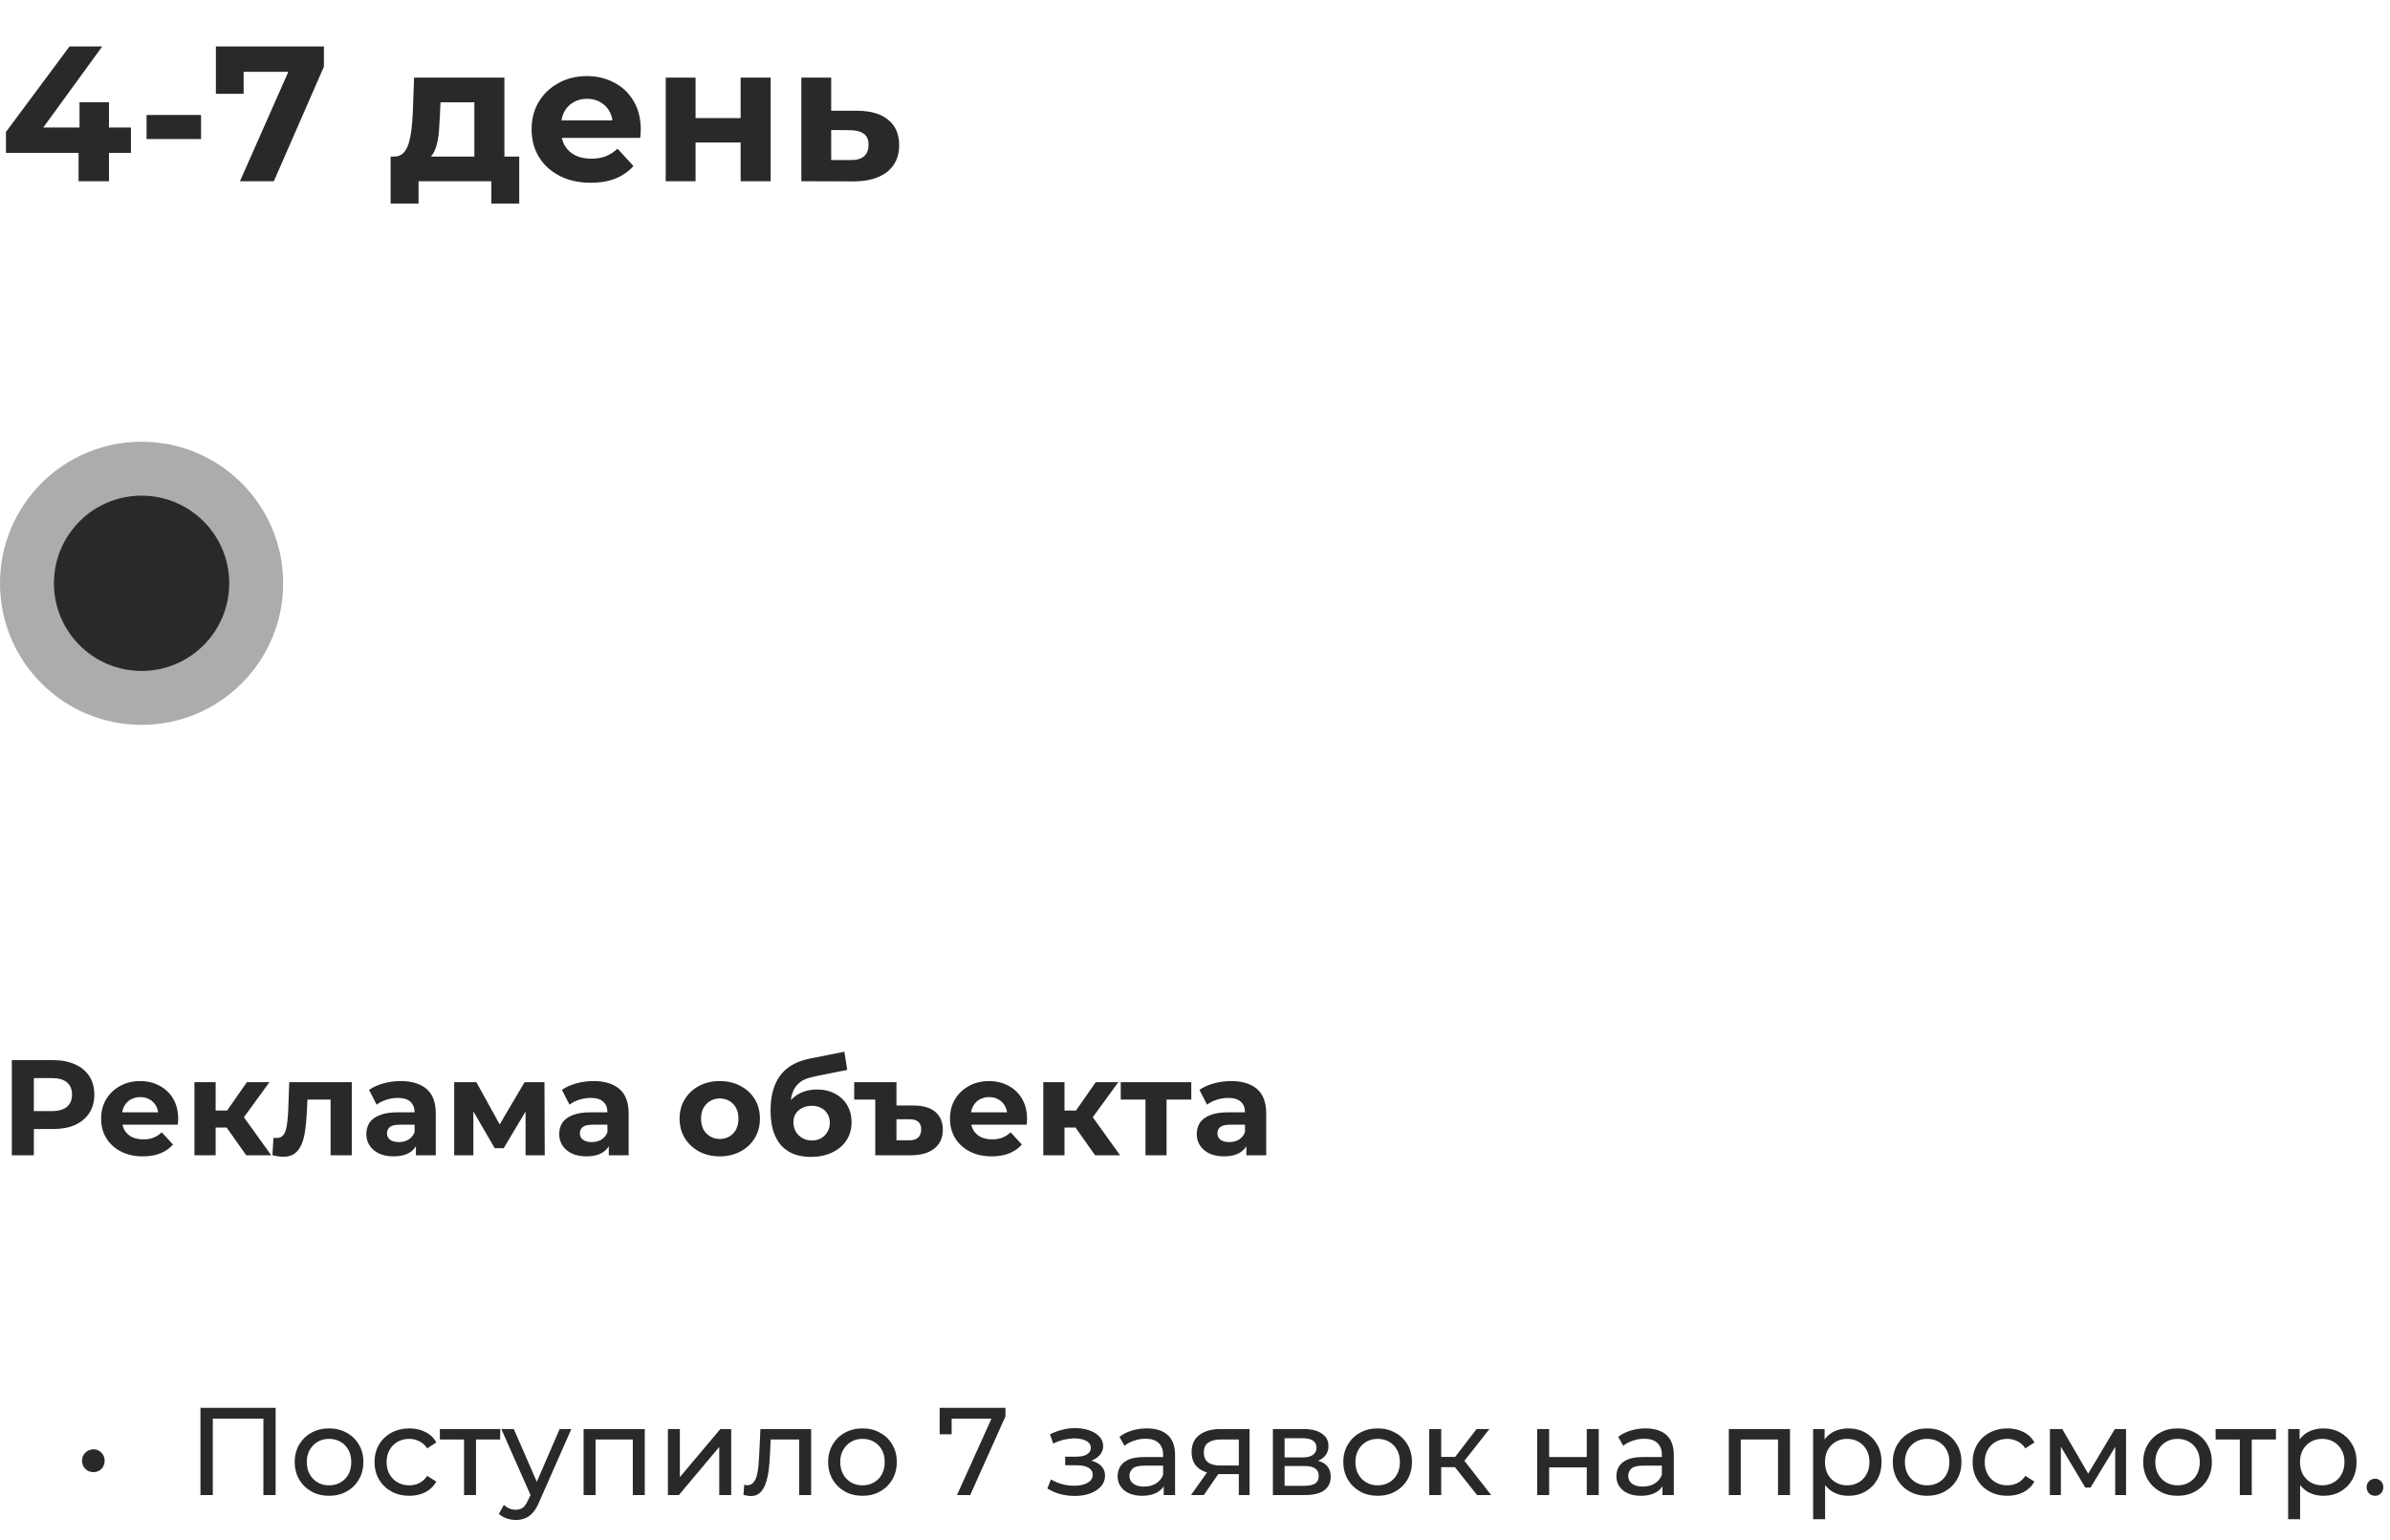 <?xml version="1.0" encoding="UTF-8"?> <svg xmlns="http://www.w3.org/2000/svg" width="211" height="136" viewBox="0 0 211 136" fill="none"> <path d="M0.527 13.501V11.648L6.137 4.1H9.027L3.536 11.648L2.193 11.257H11.56V13.501H0.527ZM6.936 16V13.501L7.021 11.257V9.03H9.622V16H6.936ZM12.941 12.277V10.152H17.752V12.277H12.941ZM21.185 16L25.979 5.154L26.693 6.344H20.284L21.508 5.052V8.282H19.06V4.1H28.597V5.885L24.177 16H21.185ZM41.88 14.81V9.03H38.888L38.837 10.203C38.814 10.69 38.786 11.155 38.752 11.597C38.718 12.039 38.65 12.441 38.548 12.804C38.457 13.155 38.321 13.456 38.14 13.705C37.958 13.943 37.715 14.107 37.409 14.198L34.791 13.824C35.119 13.824 35.386 13.728 35.59 13.535C35.794 13.331 35.952 13.053 36.066 12.702C36.179 12.339 36.264 11.931 36.321 11.478C36.377 11.013 36.417 10.526 36.44 10.016L36.559 6.854H44.532V14.81H41.88ZM34.485 17.972V13.824H45.841V17.972H43.376V16H36.95V17.972H34.485ZM52.151 16.136C51.108 16.136 50.19 15.932 49.397 15.524C48.615 15.116 48.008 14.561 47.578 13.858C47.147 13.144 46.932 12.334 46.932 11.427C46.932 10.509 47.141 9.699 47.561 8.996C47.991 8.282 48.575 7.727 49.312 7.33C50.048 6.922 50.881 6.718 51.811 6.718C52.706 6.718 53.511 6.911 54.225 7.296C54.95 7.67 55.522 8.214 55.942 8.928C56.361 9.631 56.571 10.475 56.571 11.461C56.571 11.563 56.565 11.682 56.554 11.818C56.542 11.943 56.531 12.062 56.52 12.175H49.091V10.628H55.126L54.106 11.087C54.106 10.611 54.009 10.197 53.817 9.846C53.624 9.495 53.358 9.223 53.018 9.03C52.678 8.826 52.281 8.724 51.828 8.724C51.374 8.724 50.972 8.826 50.621 9.03C50.281 9.223 50.014 9.5 49.822 9.863C49.629 10.214 49.533 10.634 49.533 11.121V11.529C49.533 12.028 49.64 12.47 49.856 12.855C50.082 13.229 50.394 13.518 50.791 13.722C51.199 13.915 51.675 14.011 52.219 14.011C52.706 14.011 53.131 13.937 53.494 13.79C53.868 13.643 54.208 13.422 54.514 13.127L55.925 14.657C55.505 15.133 54.978 15.501 54.344 15.762C53.709 16.011 52.978 16.136 52.151 16.136ZM58.773 16V6.854H61.408V10.424H65.386V6.854H68.038V16H65.386V12.583H61.408V16H58.773ZM75.694 9.778C76.896 9.789 77.808 10.061 78.431 10.594C79.066 11.115 79.383 11.858 79.383 12.821C79.383 13.83 79.026 14.617 78.312 15.184C77.598 15.739 76.607 16.017 75.337 16.017L70.747 16V6.854H73.382V9.778H75.694ZM75.099 14.13C75.609 14.141 76 14.034 76.272 13.807C76.544 13.58 76.68 13.24 76.68 12.787C76.68 12.334 76.544 12.011 76.272 11.818C76 11.614 75.609 11.506 75.099 11.495L73.382 11.478V14.13H75.099Z" fill="#292929"></path> <path d="M8.248 129.976C8.072 129.976 7.907 129.936 7.753 129.855C7.599 129.767 7.474 129.646 7.379 129.492C7.291 129.338 7.247 129.162 7.247 128.964C7.247 128.773 7.291 128.605 7.379 128.458C7.474 128.304 7.599 128.183 7.753 128.095C7.907 128.007 8.072 127.963 8.248 127.963C8.431 127.963 8.596 128.007 8.743 128.095C8.897 128.183 9.018 128.304 9.106 128.458C9.194 128.605 9.238 128.773 9.238 128.964C9.238 129.162 9.194 129.338 9.106 129.492C9.018 129.646 8.897 129.767 8.743 129.855C8.596 129.936 8.431 129.976 8.248 129.976ZM17.699 132V124.3H24.332V132H23.254V124.971L23.518 125.257H18.513L18.788 124.971V132H17.699ZM29.054 132.066C28.468 132.066 27.947 131.938 27.492 131.681C27.038 131.424 26.678 131.072 26.414 130.625C26.15 130.17 26.018 129.657 26.018 129.085C26.018 128.506 26.15 127.992 26.414 127.545C26.678 127.098 27.038 126.749 27.492 126.5C27.947 126.243 28.468 126.115 29.054 126.115C29.634 126.115 30.151 126.243 30.605 126.5C31.067 126.749 31.427 127.098 31.683 127.545C31.947 127.985 32.079 128.498 32.079 129.085C32.079 129.664 31.947 130.178 31.683 130.625C31.427 131.072 31.067 131.424 30.605 131.681C30.151 131.938 29.634 132.066 29.054 132.066ZM29.054 131.142C29.428 131.142 29.762 131.058 30.055 130.889C30.356 130.72 30.59 130.482 30.759 130.174C30.928 129.859 31.012 129.496 31.012 129.085C31.012 128.667 30.928 128.308 30.759 128.007C30.59 127.699 30.356 127.461 30.055 127.292C29.762 127.123 29.428 127.039 29.054 127.039C28.68 127.039 28.346 127.123 28.053 127.292C27.76 127.461 27.525 127.699 27.349 128.007C27.173 128.308 27.085 128.667 27.085 129.085C27.085 129.496 27.173 129.859 27.349 130.174C27.525 130.482 27.76 130.72 28.053 130.889C28.346 131.058 28.68 131.142 29.054 131.142ZM36.145 132.066C35.551 132.066 35.019 131.938 34.55 131.681C34.088 131.424 33.725 131.072 33.461 130.625C33.197 130.178 33.065 129.664 33.065 129.085C33.065 128.506 33.197 127.992 33.461 127.545C33.725 127.098 34.088 126.749 34.55 126.5C35.019 126.243 35.551 126.115 36.145 126.115C36.673 126.115 37.142 126.221 37.553 126.434C37.971 126.639 38.294 126.947 38.521 127.358L37.718 127.875C37.527 127.589 37.293 127.38 37.014 127.248C36.743 127.109 36.449 127.039 36.134 127.039C35.753 127.039 35.412 127.123 35.111 127.292C34.81 127.461 34.572 127.699 34.396 128.007C34.22 128.308 34.132 128.667 34.132 129.085C34.132 129.503 34.22 129.866 34.396 130.174C34.572 130.482 34.81 130.72 35.111 130.889C35.412 131.058 35.753 131.142 36.134 131.142C36.449 131.142 36.743 131.076 37.014 130.944C37.293 130.805 37.527 130.592 37.718 130.306L38.521 130.812C38.294 131.215 37.971 131.527 37.553 131.747C37.142 131.96 36.673 132.066 36.145 132.066ZM40.968 132V126.819L41.232 127.094H38.834V126.17H44.158V127.094H41.771L42.024 126.819V132H40.968ZM45.535 134.2C45.256 134.2 44.985 134.152 44.721 134.057C44.457 133.969 44.23 133.837 44.039 133.661L44.49 132.869C44.636 133.008 44.798 133.115 44.974 133.188C45.15 133.261 45.337 133.298 45.535 133.298C45.791 133.298 46.004 133.232 46.173 133.1C46.342 132.968 46.499 132.733 46.646 132.396L47.009 131.593L47.119 131.461L49.407 126.17H50.441L47.614 132.583C47.445 132.994 47.255 133.316 47.042 133.551C46.837 133.786 46.609 133.951 46.36 134.046C46.111 134.149 45.836 134.2 45.535 134.2ZM46.921 132.187L44.259 126.17H45.359L47.625 131.362L46.921 132.187ZM51.522 132V126.17H56.923V132H55.867V126.83L56.12 127.094H52.325L52.578 126.83V132H51.522ZM58.966 132V126.17H60.022V130.416L63.597 126.17H64.554V132H63.498V127.754L59.934 132H58.966ZM65.636 131.989L65.702 131.098C65.753 131.105 65.801 131.113 65.845 131.12C65.889 131.127 65.929 131.131 65.966 131.131C66.201 131.131 66.384 131.05 66.516 130.889C66.655 130.728 66.758 130.515 66.824 130.251C66.89 129.98 66.938 129.675 66.967 129.338C66.996 129.001 67.018 128.663 67.033 128.326L67.132 126.17H71.609V132H70.553V126.786L70.806 127.094H67.814L68.056 126.775L67.979 128.392C67.957 128.905 67.917 129.386 67.858 129.833C67.799 130.28 67.708 130.673 67.583 131.01C67.466 131.347 67.301 131.611 67.088 131.802C66.883 131.993 66.615 132.088 66.285 132.088C66.19 132.088 66.087 132.077 65.977 132.055C65.874 132.04 65.761 132.018 65.636 131.989ZM76.148 132.066C75.561 132.066 75.041 131.938 74.586 131.681C74.131 131.424 73.772 131.072 73.508 130.625C73.244 130.17 73.112 129.657 73.112 129.085C73.112 128.506 73.244 127.992 73.508 127.545C73.772 127.098 74.131 126.749 74.586 126.5C75.041 126.243 75.561 126.115 76.148 126.115C76.727 126.115 77.244 126.243 77.699 126.5C78.161 126.749 78.52 127.098 78.777 127.545C79.041 127.985 79.173 128.498 79.173 129.085C79.173 129.664 79.041 130.178 78.777 130.625C78.52 131.072 78.161 131.424 77.699 131.681C77.244 131.938 76.727 132.066 76.148 132.066ZM76.148 131.142C76.522 131.142 76.856 131.058 77.149 130.889C77.45 130.72 77.684 130.482 77.853 130.174C78.022 129.859 78.106 129.496 78.106 129.085C78.106 128.667 78.022 128.308 77.853 128.007C77.684 127.699 77.45 127.461 77.149 127.292C76.856 127.123 76.522 127.039 76.148 127.039C75.774 127.039 75.44 127.123 75.147 127.292C74.854 127.461 74.619 127.699 74.443 128.007C74.267 128.308 74.179 128.667 74.179 129.085C74.179 129.496 74.267 129.859 74.443 130.174C74.619 130.482 74.854 130.72 75.147 130.889C75.44 131.058 75.774 131.142 76.148 131.142ZM84.488 132L87.755 124.762L88.041 125.257H83.465L84.015 124.718V126.632H82.959V124.3H88.767V125.048L85.654 132H84.488ZM94.885 132.077C95.399 132.077 95.853 132.004 96.249 131.857C96.653 131.703 96.972 131.494 97.206 131.23C97.441 130.959 97.558 130.647 97.558 130.295C97.558 129.855 97.371 129.507 96.997 129.25C96.623 128.993 96.11 128.865 95.457 128.865L95.413 129.118C95.795 129.118 96.132 129.056 96.425 128.931C96.719 128.806 96.953 128.638 97.129 128.425C97.305 128.205 97.393 127.956 97.393 127.677C97.393 127.347 97.276 127.061 97.041 126.819C96.814 126.577 96.502 126.394 96.106 126.269C95.71 126.137 95.259 126.078 94.753 126.093C94.416 126.1 94.075 126.152 93.73 126.247C93.393 126.335 93.048 126.463 92.696 126.632L92.982 127.457C93.298 127.303 93.606 127.189 93.906 127.116C94.214 127.043 94.515 127.002 94.808 126.995C95.109 126.995 95.369 127.028 95.589 127.094C95.817 127.16 95.993 127.255 96.117 127.38C96.242 127.505 96.304 127.655 96.304 127.831C96.304 127.992 96.249 128.135 96.139 128.26C96.037 128.377 95.89 128.465 95.699 128.524C95.509 128.583 95.285 128.612 95.028 128.612H94.038V129.371H95.094C95.527 129.371 95.864 129.444 96.106 129.591C96.348 129.738 96.469 129.947 96.469 130.218C96.469 130.409 96.403 130.577 96.271 130.724C96.139 130.863 95.949 130.973 95.699 131.054C95.457 131.135 95.168 131.175 94.83 131.175C94.464 131.175 94.101 131.127 93.741 131.032C93.382 130.929 93.063 130.79 92.784 130.614L92.465 131.417C92.795 131.63 93.169 131.795 93.587 131.912C94.013 132.022 94.445 132.077 94.885 132.077ZM102.739 132V130.768L102.684 130.537V128.436C102.684 127.989 102.552 127.644 102.288 127.402C102.031 127.153 101.642 127.028 101.122 127.028C100.777 127.028 100.44 127.087 100.11 127.204C99.78 127.314 99.501 127.464 99.274 127.655L98.834 126.863C99.134 126.621 99.494 126.438 99.912 126.313C100.337 126.181 100.781 126.115 101.243 126.115C102.042 126.115 102.658 126.309 103.091 126.698C103.523 127.087 103.74 127.681 103.74 128.48V132H102.739ZM100.825 132.066C100.392 132.066 100.011 131.993 99.681 131.846C99.358 131.699 99.109 131.498 98.933 131.241C98.757 130.977 98.669 130.68 98.669 130.35C98.669 130.035 98.742 129.749 98.889 129.492C99.043 129.235 99.288 129.03 99.626 128.876C99.97 128.722 100.432 128.645 101.012 128.645H102.86V129.404H101.056C100.528 129.404 100.172 129.492 99.989 129.668C99.805 129.844 99.714 130.057 99.714 130.306C99.714 130.592 99.827 130.823 100.055 130.999C100.282 131.168 100.597 131.252 101.001 131.252C101.397 131.252 101.741 131.164 102.035 130.988C102.335 130.812 102.552 130.555 102.684 130.218L102.893 130.944C102.753 131.289 102.508 131.564 102.156 131.769C101.804 131.967 101.36 132.066 100.825 132.066ZM109.37 132V129.954L109.535 130.152H107.676C106.899 130.152 106.29 129.987 105.85 129.657C105.417 129.327 105.201 128.847 105.201 128.216C105.201 127.541 105.432 127.032 105.894 126.687C106.363 126.342 106.987 126.17 107.764 126.17H110.316V132H109.37ZM105.146 132L106.73 129.767H107.819L106.279 132H105.146ZM109.37 129.624V126.797L109.535 127.094H107.797C107.313 127.094 106.939 127.186 106.675 127.369C106.411 127.545 106.279 127.838 106.279 128.249C106.279 129.012 106.77 129.393 107.753 129.393H109.535L109.37 129.624ZM112.377 132V126.17H115.083C115.765 126.17 116.3 126.302 116.689 126.566C117.085 126.823 117.283 127.189 117.283 127.666C117.283 128.143 117.096 128.513 116.722 128.777C116.355 129.034 115.867 129.162 115.259 129.162L115.424 128.876C116.12 128.876 116.637 129.004 116.975 129.261C117.312 129.518 117.481 129.895 117.481 130.394C117.481 130.9 117.29 131.296 116.909 131.582C116.535 131.861 115.959 132 115.182 132H112.377ZM113.411 131.186H115.105C115.545 131.186 115.875 131.12 116.095 130.988C116.315 130.849 116.425 130.629 116.425 130.328C116.425 130.02 116.322 129.796 116.117 129.657C115.919 129.51 115.603 129.437 115.171 129.437H113.411V131.186ZM113.411 128.678H114.995C115.398 128.678 115.702 128.605 115.908 128.458C116.12 128.304 116.227 128.091 116.227 127.82C116.227 127.541 116.12 127.332 115.908 127.193C115.702 127.054 115.398 126.984 114.995 126.984H113.411V128.678ZM121.63 132.066C121.044 132.066 120.523 131.938 120.068 131.681C119.614 131.424 119.254 131.072 118.99 130.625C118.726 130.17 118.594 129.657 118.594 129.085C118.594 128.506 118.726 127.992 118.99 127.545C119.254 127.098 119.614 126.749 120.068 126.5C120.523 126.243 121.044 126.115 121.63 126.115C122.21 126.115 122.727 126.243 123.181 126.5C123.643 126.749 124.003 127.098 124.259 127.545C124.523 127.985 124.655 128.498 124.655 129.085C124.655 129.664 124.523 130.178 124.259 130.625C124.003 131.072 123.643 131.424 123.181 131.681C122.727 131.938 122.21 132.066 121.63 132.066ZM121.63 131.142C122.004 131.142 122.338 131.058 122.631 130.889C122.932 130.72 123.167 130.482 123.335 130.174C123.504 129.859 123.588 129.496 123.588 129.085C123.588 128.667 123.504 128.308 123.335 128.007C123.167 127.699 122.932 127.461 122.631 127.292C122.338 127.123 122.004 127.039 121.63 127.039C121.256 127.039 120.923 127.123 120.629 127.292C120.336 127.461 120.101 127.699 119.925 128.007C119.749 128.308 119.661 128.667 119.661 129.085C119.661 129.496 119.749 129.859 119.925 130.174C120.101 130.482 120.336 130.72 120.629 130.889C120.923 131.058 121.256 131.142 121.63 131.142ZM130.404 132L128.149 129.162L129.018 128.634L131.647 132H130.404ZM126.18 132V126.17H127.236V132H126.18ZM126.917 129.536V128.634H128.842V129.536H126.917ZM129.106 129.206L128.127 129.074L130.36 126.17H131.493L129.106 129.206ZM135.709 132V126.17H136.765V128.645H140.087V126.17H141.143V132H140.087V129.558H136.765V132H135.709ZM146.771 132V130.768L146.716 130.537V128.436C146.716 127.989 146.584 127.644 146.32 127.402C146.063 127.153 145.675 127.028 145.154 127.028C144.809 127.028 144.472 127.087 144.142 127.204C143.812 127.314 143.533 127.464 143.306 127.655L142.866 126.863C143.167 126.621 143.526 126.438 143.944 126.313C144.369 126.181 144.813 126.115 145.275 126.115C146.074 126.115 146.69 126.309 147.123 126.698C147.556 127.087 147.772 127.681 147.772 128.48V132H146.771ZM144.857 132.066C144.424 132.066 144.043 131.993 143.713 131.846C143.39 131.699 143.141 131.498 142.965 131.241C142.789 130.977 142.701 130.68 142.701 130.35C142.701 130.035 142.774 129.749 142.921 129.492C143.075 129.235 143.321 129.03 143.658 128.876C144.003 128.722 144.465 128.645 145.044 128.645H146.892V129.404H145.088C144.56 129.404 144.204 129.492 144.021 129.668C143.838 129.844 143.746 130.057 143.746 130.306C143.746 130.592 143.86 130.823 144.087 130.999C144.314 131.168 144.63 131.252 145.033 131.252C145.429 131.252 145.774 131.164 146.067 130.988C146.368 130.812 146.584 130.555 146.716 130.218L146.925 130.944C146.786 131.289 146.54 131.564 146.188 131.769C145.836 131.967 145.392 132.066 144.857 132.066ZM152.627 132V126.17H158.028V132H156.972V126.83L157.225 127.094H153.43L153.683 126.83V132H152.627ZM163.163 132.066C162.679 132.066 162.235 131.956 161.832 131.736C161.436 131.509 161.117 131.175 160.875 130.735C160.64 130.295 160.523 129.745 160.523 129.085C160.523 128.425 160.636 127.875 160.864 127.435C161.098 126.995 161.414 126.665 161.81 126.445C162.213 126.225 162.664 126.115 163.163 126.115C163.735 126.115 164.241 126.24 164.681 126.489C165.121 126.738 165.469 127.087 165.726 127.534C165.982 127.974 166.111 128.491 166.111 129.085C166.111 129.679 165.982 130.2 165.726 130.647C165.469 131.094 165.121 131.443 164.681 131.692C164.241 131.941 163.735 132.066 163.163 132.066ZM160.072 134.134V126.17H161.084V127.743L161.018 129.096L161.128 130.449V134.134H160.072ZM163.075 131.142C163.449 131.142 163.782 131.058 164.076 130.889C164.376 130.72 164.611 130.482 164.78 130.174C164.956 129.859 165.044 129.496 165.044 129.085C165.044 128.667 164.956 128.308 164.78 128.007C164.611 127.699 164.376 127.461 164.076 127.292C163.782 127.123 163.449 127.039 163.075 127.039C162.708 127.039 162.374 127.123 162.074 127.292C161.78 127.461 161.546 127.699 161.37 128.007C161.201 128.308 161.117 128.667 161.117 129.085C161.117 129.496 161.201 129.859 161.37 130.174C161.546 130.482 161.78 130.72 162.074 130.889C162.374 131.058 162.708 131.142 163.075 131.142ZM170.142 132.066C169.555 132.066 169.035 131.938 168.58 131.681C168.125 131.424 167.766 131.072 167.502 130.625C167.238 130.17 167.106 129.657 167.106 129.085C167.106 128.506 167.238 127.992 167.502 127.545C167.766 127.098 168.125 126.749 168.58 126.5C169.035 126.243 169.555 126.115 170.142 126.115C170.721 126.115 171.238 126.243 171.693 126.5C172.155 126.749 172.514 127.098 172.771 127.545C173.035 127.985 173.167 128.498 173.167 129.085C173.167 129.664 173.035 130.178 172.771 130.625C172.514 131.072 172.155 131.424 171.693 131.681C171.238 131.938 170.721 132.066 170.142 132.066ZM170.142 131.142C170.516 131.142 170.85 131.058 171.143 130.889C171.444 130.72 171.678 130.482 171.847 130.174C172.016 129.859 172.1 129.496 172.1 129.085C172.1 128.667 172.016 128.308 171.847 128.007C171.678 127.699 171.444 127.461 171.143 127.292C170.85 127.123 170.516 127.039 170.142 127.039C169.768 127.039 169.434 127.123 169.141 127.292C168.848 127.461 168.613 127.699 168.437 128.007C168.261 128.308 168.173 128.667 168.173 129.085C168.173 129.496 168.261 129.859 168.437 130.174C168.613 130.482 168.848 130.72 169.141 130.889C169.434 131.058 169.768 131.142 170.142 131.142ZM177.233 132.066C176.639 132.066 176.107 131.938 175.638 131.681C175.176 131.424 174.813 131.072 174.549 130.625C174.285 130.178 174.153 129.664 174.153 129.085C174.153 128.506 174.285 127.992 174.549 127.545C174.813 127.098 175.176 126.749 175.638 126.5C176.107 126.243 176.639 126.115 177.233 126.115C177.761 126.115 178.23 126.221 178.641 126.434C179.059 126.639 179.382 126.947 179.609 127.358L178.806 127.875C178.615 127.589 178.381 127.38 178.102 127.248C177.831 127.109 177.537 127.039 177.222 127.039C176.841 127.039 176.5 127.123 176.199 127.292C175.898 127.461 175.66 127.699 175.484 128.007C175.308 128.308 175.22 128.667 175.22 129.085C175.22 129.503 175.308 129.866 175.484 130.174C175.66 130.482 175.898 130.72 176.199 130.889C176.5 131.058 176.841 131.142 177.222 131.142C177.537 131.142 177.831 131.076 178.102 130.944C178.381 130.805 178.615 130.592 178.806 130.306L179.609 130.812C179.382 131.215 179.059 131.527 178.641 131.747C178.23 131.96 177.761 132.066 177.233 132.066ZM180.976 132V126.17H182.065L184.573 130.482H184.133L186.707 126.17H187.697V132H186.74V127.358L186.916 127.457L184.562 131.34H184.1L181.735 127.38L181.944 127.336V132H180.976ZM192.249 132.066C191.663 132.066 191.142 131.938 190.687 131.681C190.233 131.424 189.873 131.072 189.609 130.625C189.345 130.17 189.213 129.657 189.213 129.085C189.213 128.506 189.345 127.992 189.609 127.545C189.873 127.098 190.233 126.749 190.687 126.5C191.142 126.243 191.663 126.115 192.249 126.115C192.829 126.115 193.346 126.243 193.8 126.5C194.262 126.749 194.622 127.098 194.878 127.545C195.142 127.985 195.274 128.498 195.274 129.085C195.274 129.664 195.142 130.178 194.878 130.625C194.622 131.072 194.262 131.424 193.8 131.681C193.346 131.938 192.829 132.066 192.249 132.066ZM192.249 131.142C192.623 131.142 192.957 131.058 193.25 130.889C193.551 130.72 193.786 130.482 193.954 130.174C194.123 129.859 194.207 129.496 194.207 129.085C194.207 128.667 194.123 128.308 193.954 128.007C193.786 127.699 193.551 127.461 193.25 127.292C192.957 127.123 192.623 127.039 192.249 127.039C191.875 127.039 191.542 127.123 191.248 127.292C190.955 127.461 190.72 127.699 190.544 128.007C190.368 128.308 190.28 128.667 190.28 129.085C190.28 129.496 190.368 129.859 190.544 130.174C190.72 130.482 190.955 130.72 191.248 130.889C191.542 131.058 191.875 131.142 192.249 131.142ZM197.74 132V126.819L198.004 127.094H195.606V126.17H200.93V127.094H198.543L198.796 126.819V132H197.74ZM205.1 132.066C204.616 132.066 204.173 131.956 203.769 131.736C203.373 131.509 203.054 131.175 202.812 130.735C202.578 130.295 202.46 129.745 202.46 129.085C202.46 128.425 202.574 127.875 202.801 127.435C203.036 126.995 203.351 126.665 203.747 126.445C204.151 126.225 204.602 126.115 205.1 126.115C205.672 126.115 206.178 126.24 206.618 126.489C207.058 126.738 207.407 127.087 207.663 127.534C207.92 127.974 208.048 128.491 208.048 129.085C208.048 129.679 207.92 130.2 207.663 130.647C207.407 131.094 207.058 131.443 206.618 131.692C206.178 131.941 205.672 132.066 205.1 132.066ZM202.009 134.134V126.17H203.021V127.743L202.955 129.096L203.065 130.449V134.134H202.009ZM205.012 131.142C205.386 131.142 205.72 131.058 206.013 130.889C206.314 130.72 206.549 130.482 206.717 130.174C206.893 129.859 206.981 129.496 206.981 129.085C206.981 128.667 206.893 128.308 206.717 128.007C206.549 127.699 206.314 127.461 206.013 127.292C205.72 127.123 205.386 127.039 205.012 127.039C204.646 127.039 204.312 127.123 204.011 127.292C203.718 127.461 203.483 127.699 203.307 128.007C203.139 128.308 203.054 128.667 203.054 129.085C203.054 129.496 203.139 129.859 203.307 130.174C203.483 130.482 203.718 130.72 204.011 130.889C204.312 131.058 204.646 131.142 205.012 131.142ZM209.685 132.066C209.479 132.066 209.303 131.996 209.157 131.857C209.01 131.71 208.937 131.527 208.937 131.307C208.937 131.087 209.01 130.907 209.157 130.768C209.303 130.629 209.479 130.559 209.685 130.559C209.883 130.559 210.051 130.629 210.191 130.768C210.337 130.907 210.411 131.087 210.411 131.307C210.411 131.527 210.337 131.71 210.191 131.857C210.051 131.996 209.883 132.066 209.685 132.066Z" fill="#292929"></path> <path d="M1.044 102V93.6H4.68C5.432 93.6 6.08 93.724 6.624 93.972C7.168 94.212 7.588 94.56 7.884 95.016C8.18 95.472 8.328 96.016 8.328 96.648C8.328 97.272 8.18 97.812 7.884 98.268C7.588 98.724 7.168 99.076 6.624 99.324C6.08 99.564 5.432 99.684 4.68 99.684H2.124L2.988 98.808V102H1.044ZM2.988 99.024L2.124 98.1H4.572C5.172 98.1 5.62 97.972 5.916 97.716C6.212 97.46 6.36 97.104 6.36 96.648C6.36 96.184 6.212 95.824 5.916 95.568C5.62 95.312 5.172 95.184 4.572 95.184H2.124L2.988 94.26V99.024ZM12.611 102.096C11.875 102.096 11.227 101.952 10.667 101.664C10.115 101.376 9.687 100.984 9.383 100.488C9.079 99.984 8.927 99.412 8.927 98.772C8.927 98.124 9.075 97.552 9.371 97.056C9.675 96.552 10.087 96.16 10.607 95.88C11.127 95.592 11.715 95.448 12.371 95.448C13.003 95.448 13.571 95.584 14.075 95.856C14.587 96.12 14.991 96.504 15.287 97.008C15.583 97.504 15.731 98.1 15.731 98.796C15.731 98.868 15.727 98.952 15.719 99.048C15.711 99.136 15.703 99.22 15.695 99.3H10.451V98.208H14.711L13.991 98.532C13.991 98.196 13.923 97.904 13.787 97.656C13.651 97.408 13.463 97.216 13.223 97.08C12.983 96.936 12.703 96.864 12.383 96.864C12.063 96.864 11.779 96.936 11.531 97.08C11.291 97.216 11.103 97.412 10.967 97.668C10.831 97.916 10.763 98.212 10.763 98.556V98.844C10.763 99.196 10.839 99.508 10.991 99.78C11.151 100.044 11.371 100.248 11.651 100.392C11.939 100.528 12.275 100.596 12.659 100.596C13.003 100.596 13.303 100.544 13.559 100.44C13.823 100.336 14.063 100.18 14.279 99.972L15.275 101.052C14.979 101.388 14.607 101.648 14.159 101.832C13.711 102.008 13.195 102.096 12.611 102.096ZM21.738 102L19.578 98.94L21.102 98.04L23.946 102H21.738ZM17.166 102V95.544H19.038V102H17.166ZM18.486 99.552V98.052H20.742V99.552H18.486ZM21.282 98.988L19.53 98.796L21.798 95.544H23.79L21.282 98.988ZM24.049 101.988L24.145 100.452C24.193 100.46 24.241 100.468 24.289 100.476C24.337 100.476 24.381 100.476 24.421 100.476C24.645 100.476 24.821 100.412 24.949 100.284C25.077 100.156 25.173 99.984 25.237 99.768C25.301 99.544 25.345 99.292 25.369 99.012C25.401 98.732 25.425 98.44 25.441 98.136L25.537 95.544H31.057V102H29.185V96.624L29.605 97.08H26.773L27.169 96.6L27.085 98.22C27.061 98.796 27.013 99.324 26.941 99.804C26.877 100.284 26.769 100.7 26.617 101.052C26.465 101.396 26.261 101.664 26.005 101.856C25.749 102.04 25.421 102.132 25.021 102.132C24.877 102.132 24.725 102.12 24.565 102.096C24.405 102.072 24.233 102.036 24.049 101.988ZM36.721 102V100.74L36.601 100.464V98.208C36.601 97.808 36.477 97.496 36.229 97.272C35.989 97.048 35.617 96.936 35.113 96.936C34.769 96.936 34.429 96.992 34.093 97.104C33.765 97.208 33.485 97.352 33.253 97.536L32.581 96.228C32.933 95.98 33.357 95.788 33.853 95.652C34.349 95.516 34.853 95.448 35.365 95.448C36.349 95.448 37.113 95.68 37.657 96.144C38.201 96.608 38.473 97.332 38.473 98.316V102H36.721ZM34.753 102.096C34.249 102.096 33.817 102.012 33.457 101.844C33.097 101.668 32.821 101.432 32.629 101.136C32.437 100.84 32.341 100.508 32.341 100.14C32.341 99.756 32.433 99.42 32.617 99.132C32.809 98.844 33.109 98.62 33.517 98.46C33.925 98.292 34.457 98.208 35.113 98.208H36.829V99.3H35.317C34.877 99.3 34.573 99.372 34.405 99.516C34.245 99.66 34.165 99.84 34.165 100.056C34.165 100.296 34.257 100.488 34.441 100.632C34.633 100.768 34.893 100.836 35.221 100.836C35.533 100.836 35.813 100.764 36.061 100.62C36.309 100.468 36.489 100.248 36.601 99.96L36.889 100.824C36.753 101.24 36.505 101.556 36.145 101.772C35.785 101.988 35.321 102.096 34.753 102.096ZM40.099 102V95.544H42.055L44.491 99.96H43.711L46.315 95.544H48.067L48.091 102H46.399V97.464L46.687 97.656L44.467 101.376H43.675L41.443 97.524L41.791 97.44V102H40.099ZM53.748 102V100.74L53.628 100.464V98.208C53.628 97.808 53.504 97.496 53.256 97.272C53.016 97.048 52.644 96.936 52.14 96.936C51.796 96.936 51.456 96.992 51.12 97.104C50.792 97.208 50.512 97.352 50.28 97.536L49.608 96.228C49.96 95.98 50.384 95.788 50.88 95.652C51.376 95.516 51.88 95.448 52.392 95.448C53.376 95.448 54.14 95.68 54.684 96.144C55.228 96.608 55.5 97.332 55.5 98.316V102H53.748ZM51.78 102.096C51.276 102.096 50.844 102.012 50.484 101.844C50.124 101.668 49.848 101.432 49.656 101.136C49.464 100.84 49.368 100.508 49.368 100.14C49.368 99.756 49.46 99.42 49.644 99.132C49.836 98.844 50.136 98.62 50.544 98.46C50.952 98.292 51.484 98.208 52.14 98.208H53.856V99.3H52.344C51.904 99.3 51.6 99.372 51.432 99.516C51.272 99.66 51.192 99.84 51.192 100.056C51.192 100.296 51.284 100.488 51.468 100.632C51.66 100.768 51.92 100.836 52.248 100.836C52.56 100.836 52.84 100.764 53.088 100.62C53.336 100.468 53.516 100.248 53.628 99.96L53.916 100.824C53.78 101.24 53.532 101.556 53.172 101.772C52.812 101.988 52.348 102.096 51.78 102.096ZM63.549 102.096C62.861 102.096 62.249 101.952 61.713 101.664C61.185 101.376 60.765 100.984 60.453 100.488C60.149 99.984 59.997 99.412 59.997 98.772C59.997 98.124 60.149 97.552 60.453 97.056C60.765 96.552 61.185 96.16 61.713 95.88C62.249 95.592 62.861 95.448 63.549 95.448C64.229 95.448 64.837 95.592 65.373 95.88C65.909 96.16 66.329 96.548 66.633 97.044C66.937 97.54 67.089 98.116 67.089 98.772C67.089 99.412 66.937 99.984 66.633 100.488C66.329 100.984 65.909 101.376 65.373 101.664C64.837 101.952 64.229 102.096 63.549 102.096ZM63.549 100.56C63.861 100.56 64.141 100.488 64.389 100.344C64.637 100.2 64.833 99.996 64.977 99.732C65.121 99.46 65.193 99.14 65.193 98.772C65.193 98.396 65.121 98.076 64.977 97.812C64.833 97.548 64.637 97.344 64.389 97.2C64.141 97.056 63.861 96.984 63.549 96.984C63.237 96.984 62.957 97.056 62.709 97.2C62.461 97.344 62.261 97.548 62.109 97.812C61.965 98.076 61.893 98.396 61.893 98.772C61.893 99.14 61.965 99.46 62.109 99.732C62.261 99.996 62.461 100.2 62.709 100.344C62.957 100.488 63.237 100.56 63.549 100.56ZM71.581 102.144C71.053 102.144 70.573 102.068 70.141 101.916C69.709 101.756 69.333 101.512 69.013 101.184C68.701 100.848 68.457 100.42 68.281 99.9C68.113 99.38 68.029 98.76 68.029 98.04C68.029 97.528 68.073 97.06 68.161 96.636C68.249 96.212 68.381 95.828 68.557 95.484C68.733 95.132 68.957 94.824 69.229 94.56C69.509 94.288 69.833 94.064 70.201 93.888C70.577 93.704 71.001 93.564 71.473 93.468L74.545 92.856L74.797 94.464L72.085 95.004C71.925 95.036 71.741 95.08 71.533 95.136C71.333 95.184 71.129 95.26 70.921 95.364C70.721 95.468 70.533 95.616 70.357 95.808C70.189 95.992 70.053 96.236 69.949 96.54C69.845 96.836 69.793 97.204 69.793 97.644C69.793 97.78 69.797 97.884 69.805 97.956C69.821 98.028 69.833 98.104 69.841 98.184C69.857 98.264 69.865 98.388 69.865 98.556L69.265 97.968C69.441 97.592 69.665 97.272 69.937 97.008C70.217 96.744 70.537 96.544 70.897 96.408C71.265 96.264 71.673 96.192 72.121 96.192C72.729 96.192 73.261 96.316 73.717 96.564C74.181 96.804 74.541 97.144 74.797 97.584C75.053 98.024 75.181 98.524 75.181 99.084C75.181 99.692 75.029 100.228 74.725 100.692C74.421 101.148 73.997 101.504 73.453 101.76C72.917 102.016 72.293 102.144 71.581 102.144ZM71.677 100.692C71.989 100.692 72.265 100.624 72.505 100.488C72.745 100.344 72.929 100.156 73.057 99.924C73.193 99.684 73.261 99.416 73.261 99.12C73.261 98.832 73.193 98.576 73.057 98.352C72.929 98.128 72.745 97.952 72.505 97.824C72.265 97.696 71.985 97.632 71.665 97.632C71.353 97.632 71.073 97.696 70.825 97.824C70.577 97.944 70.385 98.112 70.249 98.328C70.113 98.544 70.045 98.796 70.045 99.084C70.045 99.38 70.113 99.652 70.249 99.9C70.393 100.14 70.585 100.332 70.825 100.476C71.073 100.62 71.357 100.692 71.677 100.692ZM80.656 97.608C81.496 97.608 82.136 97.796 82.576 98.172C83.016 98.548 83.236 99.072 83.236 99.744C83.236 100.464 82.984 101.02 82.48 101.412C81.984 101.804 81.288 102 80.392 102H77.272V97.08H75.412V95.544H79.144V97.608H80.656ZM80.284 100.68C80.628 100.68 80.888 100.596 81.064 100.428C81.24 100.26 81.328 100.02 81.328 99.708C81.328 99.116 80.98 98.82 80.284 98.82H79.144V100.68H80.284ZM87.552 102.096C86.816 102.096 86.168 101.952 85.608 101.664C85.056 101.376 84.628 100.984 84.324 100.488C84.02 99.984 83.868 99.412 83.868 98.772C83.868 98.124 84.016 97.552 84.312 97.056C84.616 96.552 85.028 96.16 85.548 95.88C86.068 95.592 86.656 95.448 87.312 95.448C87.944 95.448 88.512 95.584 89.016 95.856C89.528 96.12 89.932 96.504 90.228 97.008C90.524 97.504 90.672 98.1 90.672 98.796C90.672 98.868 90.668 98.952 90.66 99.048C90.652 99.136 90.644 99.22 90.636 99.3H85.392V98.208H89.652L88.932 98.532C88.932 98.196 88.864 97.904 88.728 97.656C88.592 97.408 88.404 97.216 88.164 97.08C87.924 96.936 87.644 96.864 87.324 96.864C87.004 96.864 86.72 96.936 86.472 97.08C86.232 97.216 86.044 97.412 85.908 97.668C85.772 97.916 85.704 98.212 85.704 98.556V98.844C85.704 99.196 85.78 99.508 85.932 99.78C86.092 100.044 86.312 100.248 86.592 100.392C86.88 100.528 87.216 100.596 87.6 100.596C87.944 100.596 88.244 100.544 88.5 100.44C88.764 100.336 89.004 100.18 89.22 99.972L90.216 101.052C89.92 101.388 89.548 101.648 89.1 101.832C88.652 102.008 88.136 102.096 87.552 102.096ZM96.679 102L94.519 98.94L96.043 98.04L98.887 102H96.679ZM92.107 102V95.544H93.979V102H92.107ZM93.427 99.552V98.052H95.683V99.552H93.427ZM96.223 98.988L94.471 98.796L96.739 95.544H98.731L96.223 98.988ZM101.128 102V96.648L101.548 97.08H98.944V95.544H105.172V97.08H102.568L102.988 96.648V102H101.128ZM110.034 102V100.74L109.914 100.464V98.208C109.914 97.808 109.79 97.496 109.542 97.272C109.302 97.048 108.93 96.936 108.426 96.936C108.082 96.936 107.742 96.992 107.406 97.104C107.078 97.208 106.798 97.352 106.566 97.536L105.894 96.228C106.246 95.98 106.67 95.788 107.166 95.652C107.662 95.516 108.166 95.448 108.678 95.448C109.662 95.448 110.426 95.68 110.97 96.144C111.514 96.608 111.786 97.332 111.786 98.316V102H110.034ZM108.066 102.096C107.562 102.096 107.13 102.012 106.77 101.844C106.41 101.668 106.134 101.432 105.942 101.136C105.75 100.84 105.654 100.508 105.654 100.14C105.654 99.756 105.746 99.42 105.93 99.132C106.122 98.844 106.422 98.62 106.83 98.46C107.238 98.292 107.77 98.208 108.426 98.208H110.142V99.3H108.63C108.19 99.3 107.886 99.372 107.718 99.516C107.558 99.66 107.478 99.84 107.478 100.056C107.478 100.296 107.57 100.488 107.754 100.632C107.946 100.768 108.206 100.836 108.534 100.836C108.846 100.836 109.126 100.764 109.374 100.62C109.622 100.468 109.802 100.248 109.914 99.96L110.202 100.824C110.066 101.24 109.818 101.556 109.458 101.772C109.098 101.988 108.634 102.096 108.066 102.096Z" fill="#292929"></path> <circle cx="12.5" cy="51.5" r="12.5" fill="#ACACAC"></circle> <circle cx="12.5" cy="51.5" r="7.738" fill="#292929"></circle> </svg> 